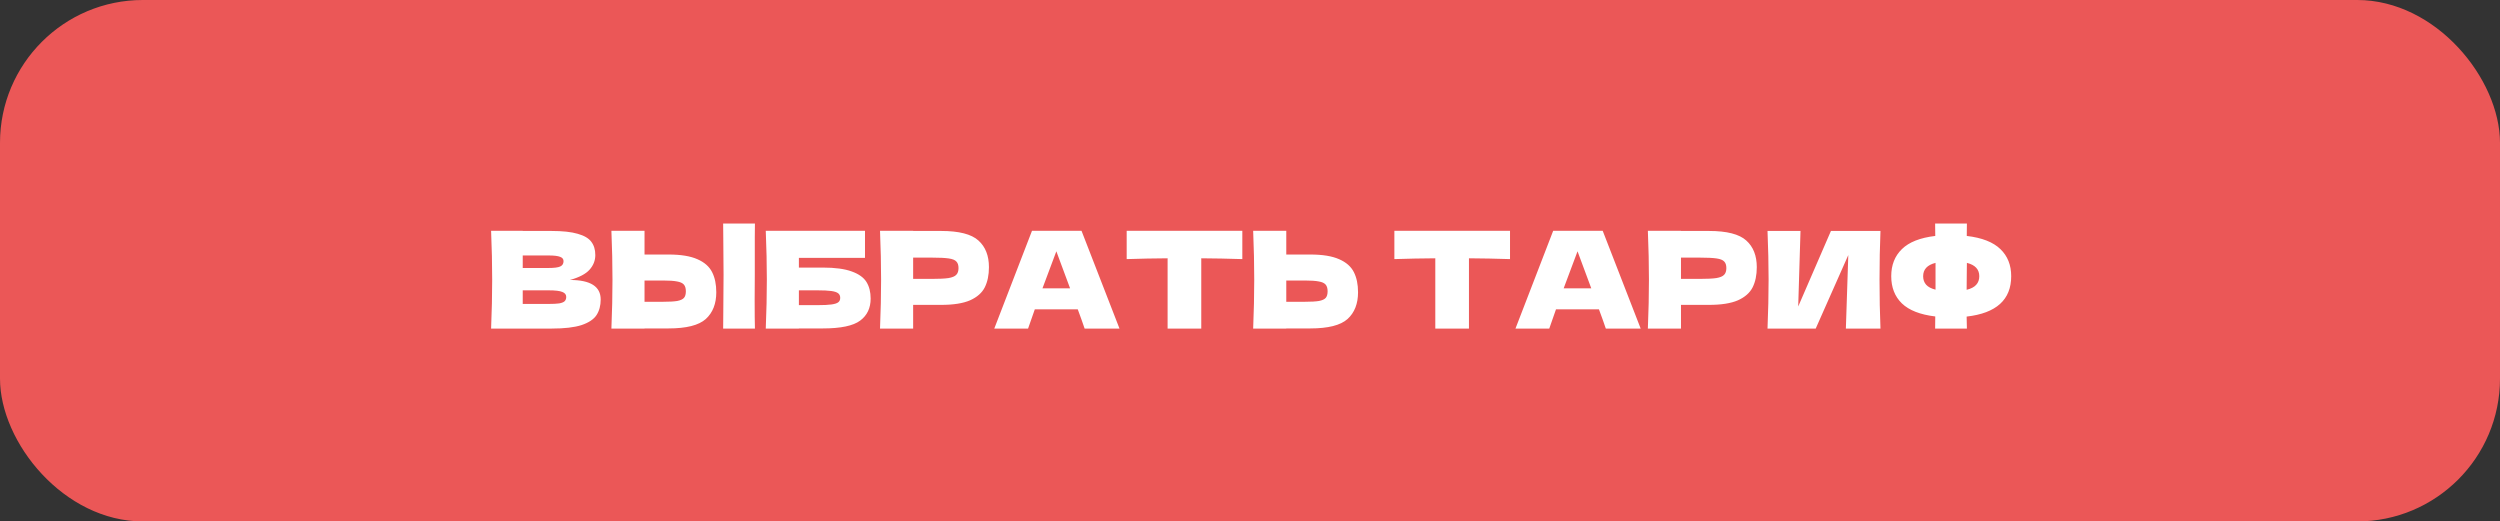 <?xml version="1.0" encoding="UTF-8"?> <svg xmlns="http://www.w3.org/2000/svg" width="350" height="73" viewBox="0 0 350 73" fill="none"><rect x="0" y="0" width="350" height="73" fill="#333333" stroke="none"/><rect width="350" height="73" rx="20" fill="#EB5757"></rect><path d="M79.799 39.196C82.665 39.196 84.097 40.106 84.097 41.929C84.097 42.783 83.902 43.512 83.513 44.115C83.123 44.706 82.426 45.171 81.421 45.51C80.415 45.837 79.02 46 77.236 46H68.754C68.855 43.562 68.905 41.282 68.905 39.158C68.905 37.034 68.855 34.753 68.754 32.316H73.183V32.334H77.198C78.757 32.334 79.982 32.466 80.874 32.73C81.779 32.982 82.413 33.352 82.778 33.842C83.155 34.332 83.343 34.955 83.343 35.708C83.343 36.475 83.073 37.16 82.533 37.763C82.005 38.354 81.094 38.831 79.799 39.196ZM73.183 35.765V37.518H76.802C77.582 37.518 78.122 37.449 78.424 37.311C78.738 37.172 78.895 36.921 78.895 36.557C78.895 36.268 78.731 36.066 78.405 35.953C78.091 35.828 77.556 35.765 76.802 35.765H73.183ZM76.802 42.551C77.456 42.551 77.952 42.526 78.292 42.475C78.643 42.412 78.895 42.312 79.046 42.174C79.196 42.023 79.272 41.822 79.272 41.571C79.272 41.244 79.09 41.011 78.725 40.873C78.373 40.722 77.732 40.647 76.802 40.647H73.183V42.551H76.802ZM105.671 38.46C105.658 39.214 105.652 40.37 105.652 41.929C105.652 43.801 105.665 45.158 105.69 46H101.241L101.26 43.87C101.285 41.533 101.298 39.73 101.298 38.46C101.298 37.254 101.285 35.545 101.26 33.333L101.241 31.298H105.69C105.677 31.7 105.671 32.328 105.671 33.183V36.707V38.46ZM93.589 35.633C95.31 35.633 96.661 35.853 97.641 36.293C98.621 36.72 99.306 37.323 99.696 38.102C100.085 38.869 100.28 39.805 100.28 40.911C100.28 42.519 99.79 43.77 98.81 44.662C97.83 45.541 96.089 45.981 93.589 45.981H90.234V46H85.597C85.697 43.562 85.747 41.282 85.747 39.158C85.747 37.034 85.697 34.753 85.597 32.316H90.234V35.633H93.589ZM92.835 42.249C93.714 42.249 94.374 42.211 94.814 42.136C95.266 42.048 95.58 41.904 95.756 41.702C95.932 41.501 96.02 41.194 96.02 40.779C96.02 40.364 95.926 40.05 95.737 39.836C95.549 39.623 95.228 39.478 94.776 39.403C94.336 39.315 93.689 39.271 92.835 39.271H90.234V42.249H92.835ZM115.199 37.461C116.92 37.461 118.271 37.644 119.251 38.008C120.231 38.36 120.916 38.85 121.306 39.478C121.695 40.106 121.89 40.879 121.89 41.797C121.89 43.129 121.4 44.159 120.42 44.888C119.44 45.617 117.699 45.981 115.199 45.981H111.844V46H107.207C107.307 43.562 107.358 41.282 107.358 39.158C107.358 37.034 107.307 34.753 107.207 32.316H121.099V36.104H111.844V37.461H115.199ZM114.445 42.72C115.312 42.72 115.965 42.689 116.405 42.626C116.857 42.563 117.172 42.463 117.348 42.324C117.536 42.186 117.63 41.979 117.63 41.702C117.63 41.426 117.536 41.212 117.348 41.062C117.159 40.911 116.839 40.804 116.386 40.741C115.934 40.678 115.287 40.647 114.445 40.647H111.844V42.72H114.445ZM131.76 32.334C134.261 32.334 136.001 32.781 136.981 33.673C137.962 34.552 138.452 35.796 138.452 37.405C138.452 38.511 138.257 39.453 137.867 40.232C137.478 40.999 136.793 41.602 135.813 42.042C134.833 42.469 133.482 42.683 131.76 42.683H127.84V46H123.203C123.303 43.562 123.353 41.282 123.353 39.158C123.353 37.034 123.303 34.753 123.203 32.316H127.84V32.334H131.76ZM130.441 39.045C131.484 39.045 132.263 39.007 132.778 38.932C133.306 38.844 133.67 38.693 133.871 38.479C134.085 38.266 134.192 37.952 134.192 37.537C134.192 37.122 134.091 36.814 133.89 36.613C133.702 36.4 133.343 36.255 132.816 36.18C132.301 36.104 131.509 36.066 130.441 36.066H127.84V39.045H130.441ZM151.847 46C151.608 45.284 151.288 44.385 150.886 43.305H144.873L143.93 46H139.199L144.477 32.316H151.414L156.729 46H151.847ZM149.811 40.364C149.334 39.045 148.844 37.725 148.341 36.406L147.889 35.181C147.449 36.324 146.802 38.052 145.947 40.364H149.811ZM173.926 36.274C171.953 36.211 170.037 36.173 168.177 36.161V46H163.465V36.161C161.593 36.173 159.682 36.211 157.735 36.274V32.316H173.926V36.274ZM183.435 35.633C185.156 35.633 186.507 35.853 187.487 36.293C188.467 36.72 189.152 37.323 189.542 38.102C189.931 38.869 190.126 39.805 190.126 40.911C190.126 42.519 189.636 43.77 188.656 44.662C187.676 45.541 185.935 45.981 183.435 45.981H180.079V46H175.443C175.543 43.562 175.593 41.282 175.593 39.158C175.593 37.034 175.543 34.753 175.443 32.316H180.079V35.633H183.435ZM182.681 42.249C183.56 42.249 184.22 42.211 184.66 42.136C185.112 42.048 185.426 41.904 185.602 41.702C185.778 41.501 185.866 41.194 185.866 40.779C185.866 40.364 185.772 40.05 185.583 39.836C185.395 39.623 185.074 39.478 184.622 39.403C184.182 39.315 183.535 39.271 182.681 39.271H180.079V42.249H182.681ZM211.403 36.274C209.43 36.211 207.514 36.173 205.654 36.161V46H200.942V36.161C199.07 36.173 197.16 36.211 195.212 36.274V32.316H211.403V36.274ZM224.814 46C224.575 45.284 224.254 44.385 223.852 43.305H217.839L216.897 46H212.166L217.444 32.316H224.38L229.695 46H224.814ZM222.778 40.364C222.3 39.045 221.81 37.725 221.308 36.406L220.855 35.181C220.415 36.324 219.768 38.052 218.914 40.364H222.778ZM239.259 32.334C241.759 32.334 243.5 32.781 244.48 33.673C245.46 34.552 245.95 35.796 245.95 37.405C245.95 38.511 245.755 39.453 245.366 40.232C244.976 40.999 244.291 41.602 243.311 42.042C242.331 42.469 240.98 42.683 239.259 42.683H235.338V46H230.701C230.802 43.562 230.852 41.282 230.852 39.158C230.852 37.034 230.802 34.753 230.701 32.316H235.338V32.334H239.259ZM237.939 39.045C238.982 39.045 239.761 39.007 240.277 38.932C240.804 38.844 241.169 38.693 241.37 38.479C241.583 38.266 241.69 37.952 241.69 37.537C241.69 37.122 241.59 36.814 241.389 36.613C241.2 36.4 240.842 36.255 240.314 36.18C239.799 36.104 239.007 36.066 237.939 36.066H235.338V39.045H237.939ZM252.07 32.334L251.749 42.909L256.33 32.334H263.266C263.178 34.458 263.134 36.733 263.134 39.158C263.134 41.596 263.178 43.876 263.266 46H258.422L258.761 35.708L254.2 46H247.452C247.552 43.562 247.603 41.282 247.603 39.158C247.603 37.047 247.552 34.772 247.452 32.334H252.07ZM281.568 38.668C281.568 41.96 279.488 43.845 275.329 44.322L275.366 46H270.918L270.937 44.304C268.826 44.052 267.267 43.443 266.262 42.475C265.269 41.508 264.773 40.239 264.773 38.668C264.773 37.109 265.269 35.847 266.262 34.879C267.255 33.899 268.813 33.283 270.937 33.032L270.918 31.298H275.366C275.354 31.662 275.347 32.24 275.347 33.032C277.484 33.283 279.054 33.899 280.06 34.879C281.065 35.847 281.568 37.109 281.568 38.668ZM275.329 40.572C275.944 40.421 276.39 40.188 276.667 39.874C276.956 39.56 277.1 39.158 277.1 38.668C277.1 37.713 276.522 37.091 275.366 36.802L275.347 38.46C275.335 38.925 275.329 39.629 275.329 40.572ZM269.24 38.668C269.24 39.145 269.379 39.541 269.655 39.855C269.931 40.169 270.371 40.402 270.974 40.553V38.46V36.802C269.818 37.091 269.24 37.713 269.24 38.668Z" fill="white"></path></svg> 